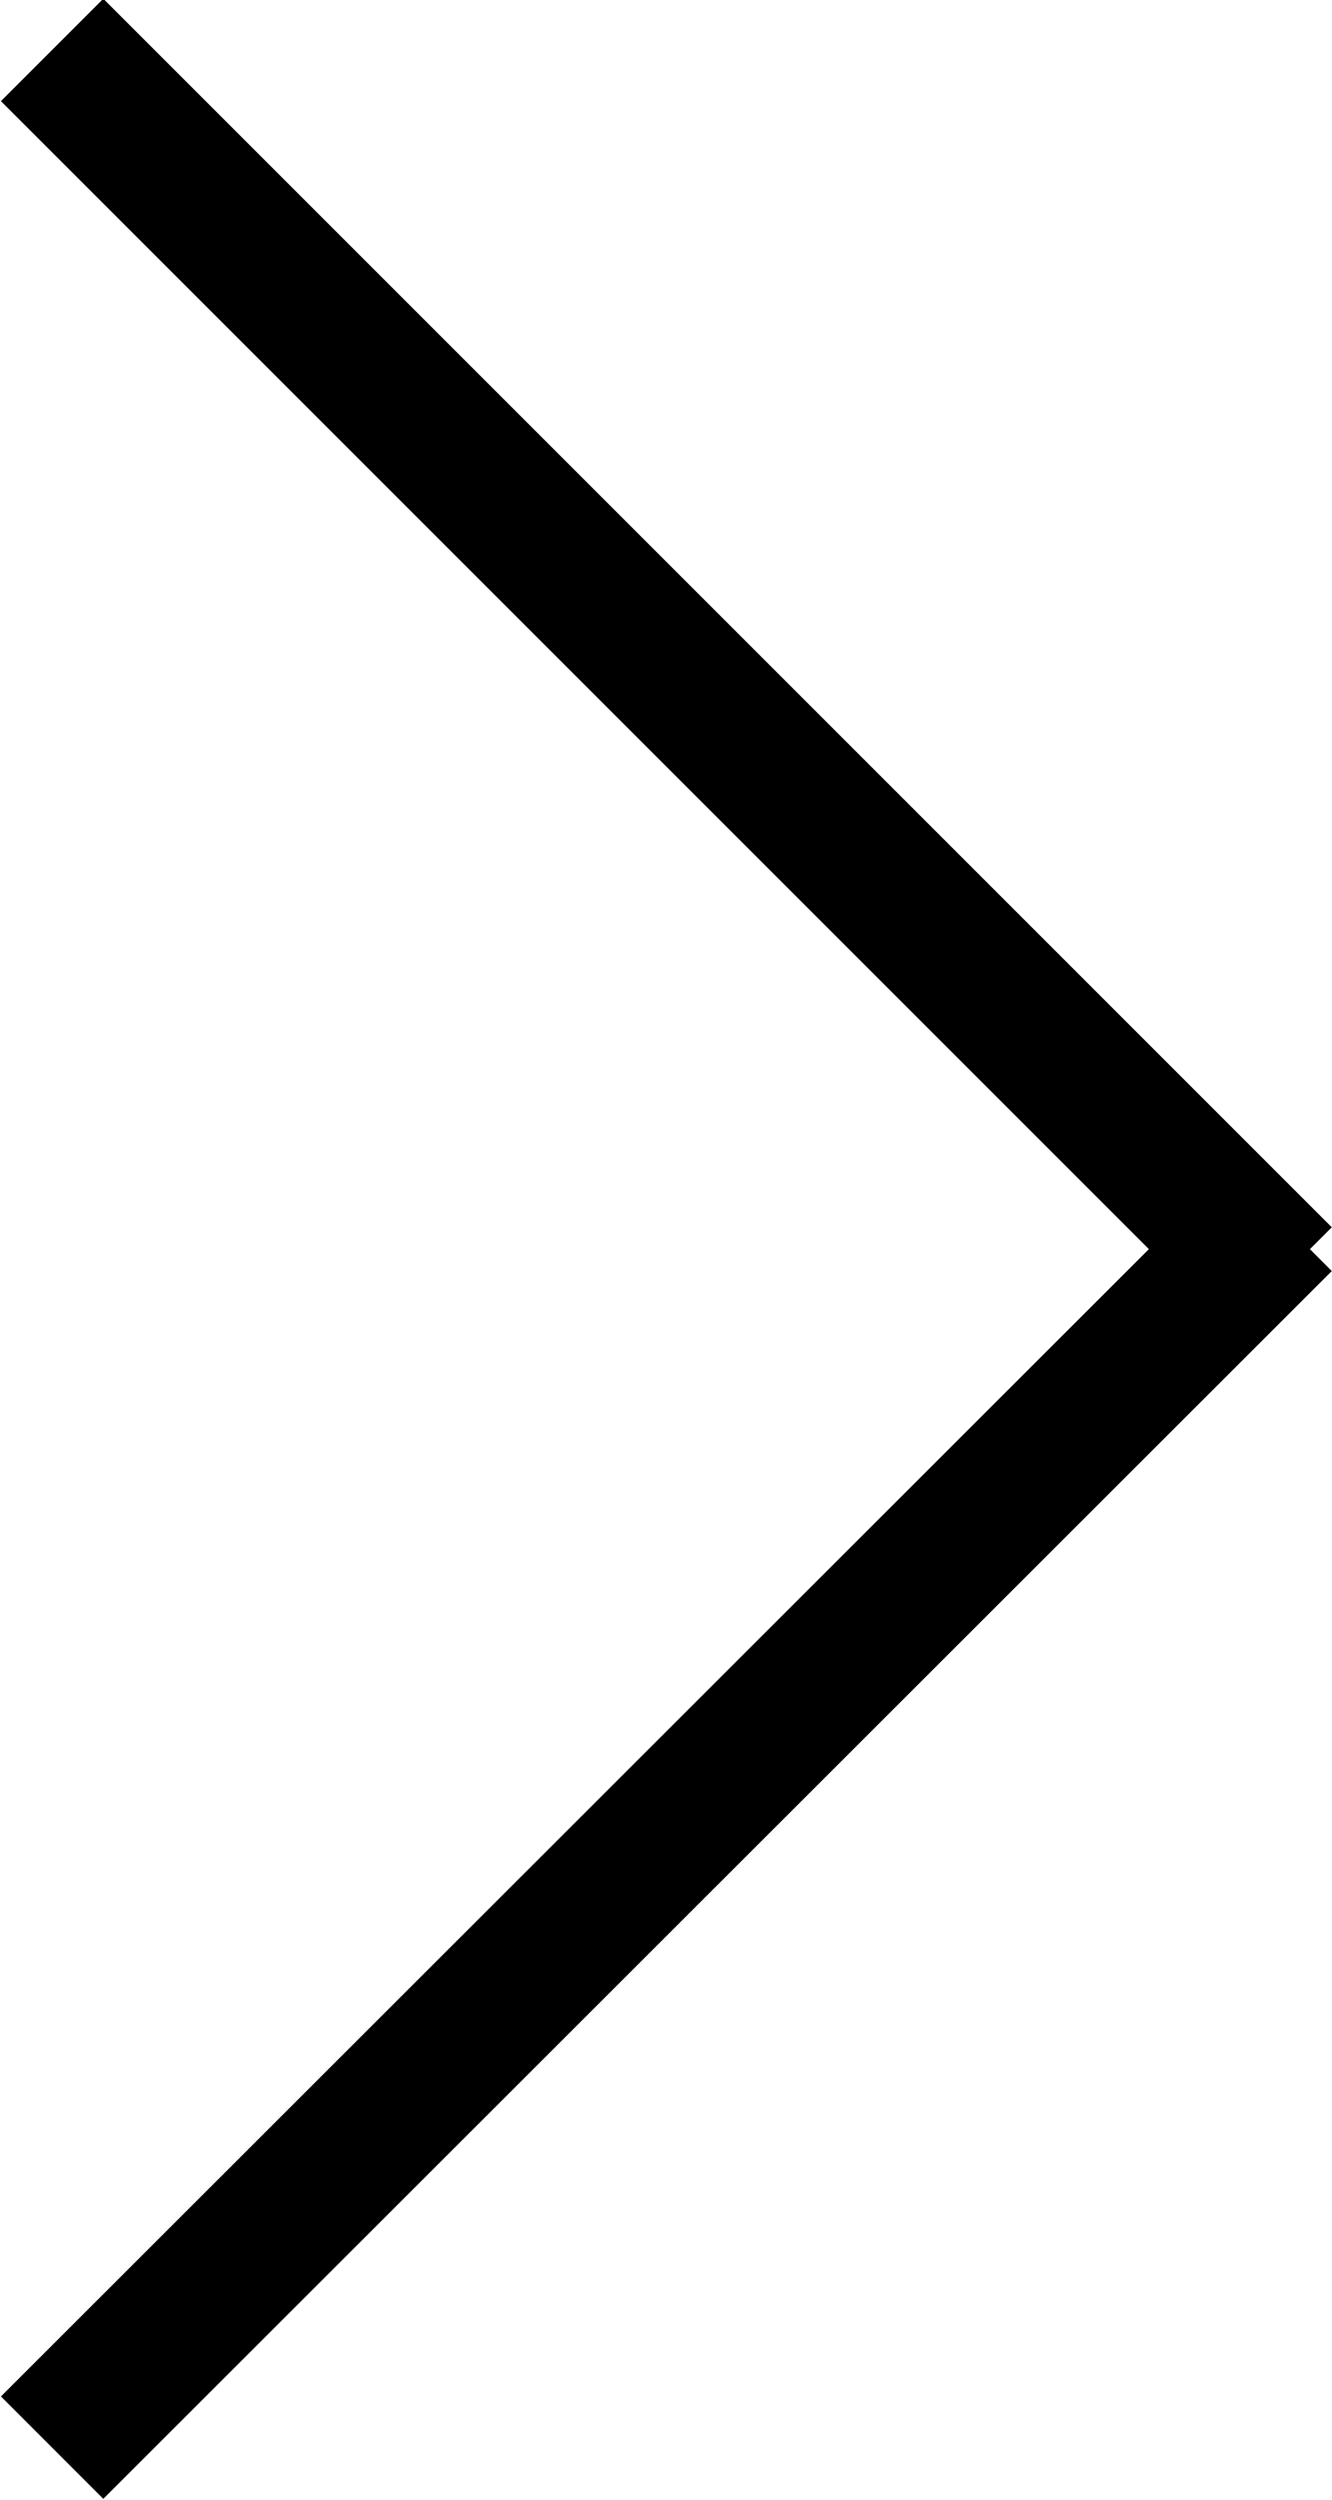 <svg id="矢印" xmlns="http://www.w3.org/2000/svg" width="18.4" height="34.53" viewBox="0 0 18.4 34.53">
  <defs>
    <style>
      .cls-1 {
        fill: none;
        stroke: #000;
        stroke-width: 2px;
        fill-rule: evenodd;
      }
    </style>
  </defs>
  <path id="シェイプ_6_のコピー_5" data-name="シェイプ 6 のコピー 5" class="cls-1" d="M1736.38,8764.06l16.97-16.96" transform="translate(-1735.66 -8730.25)"/>
  <path id="シェイプ_6_のコピー_4" data-name="シェイプ 6 のコピー 4" class="cls-1" d="M1736.38,8730.94l16.97,16.97" transform="translate(-1735.66 -8730.25)"/>
</svg>
